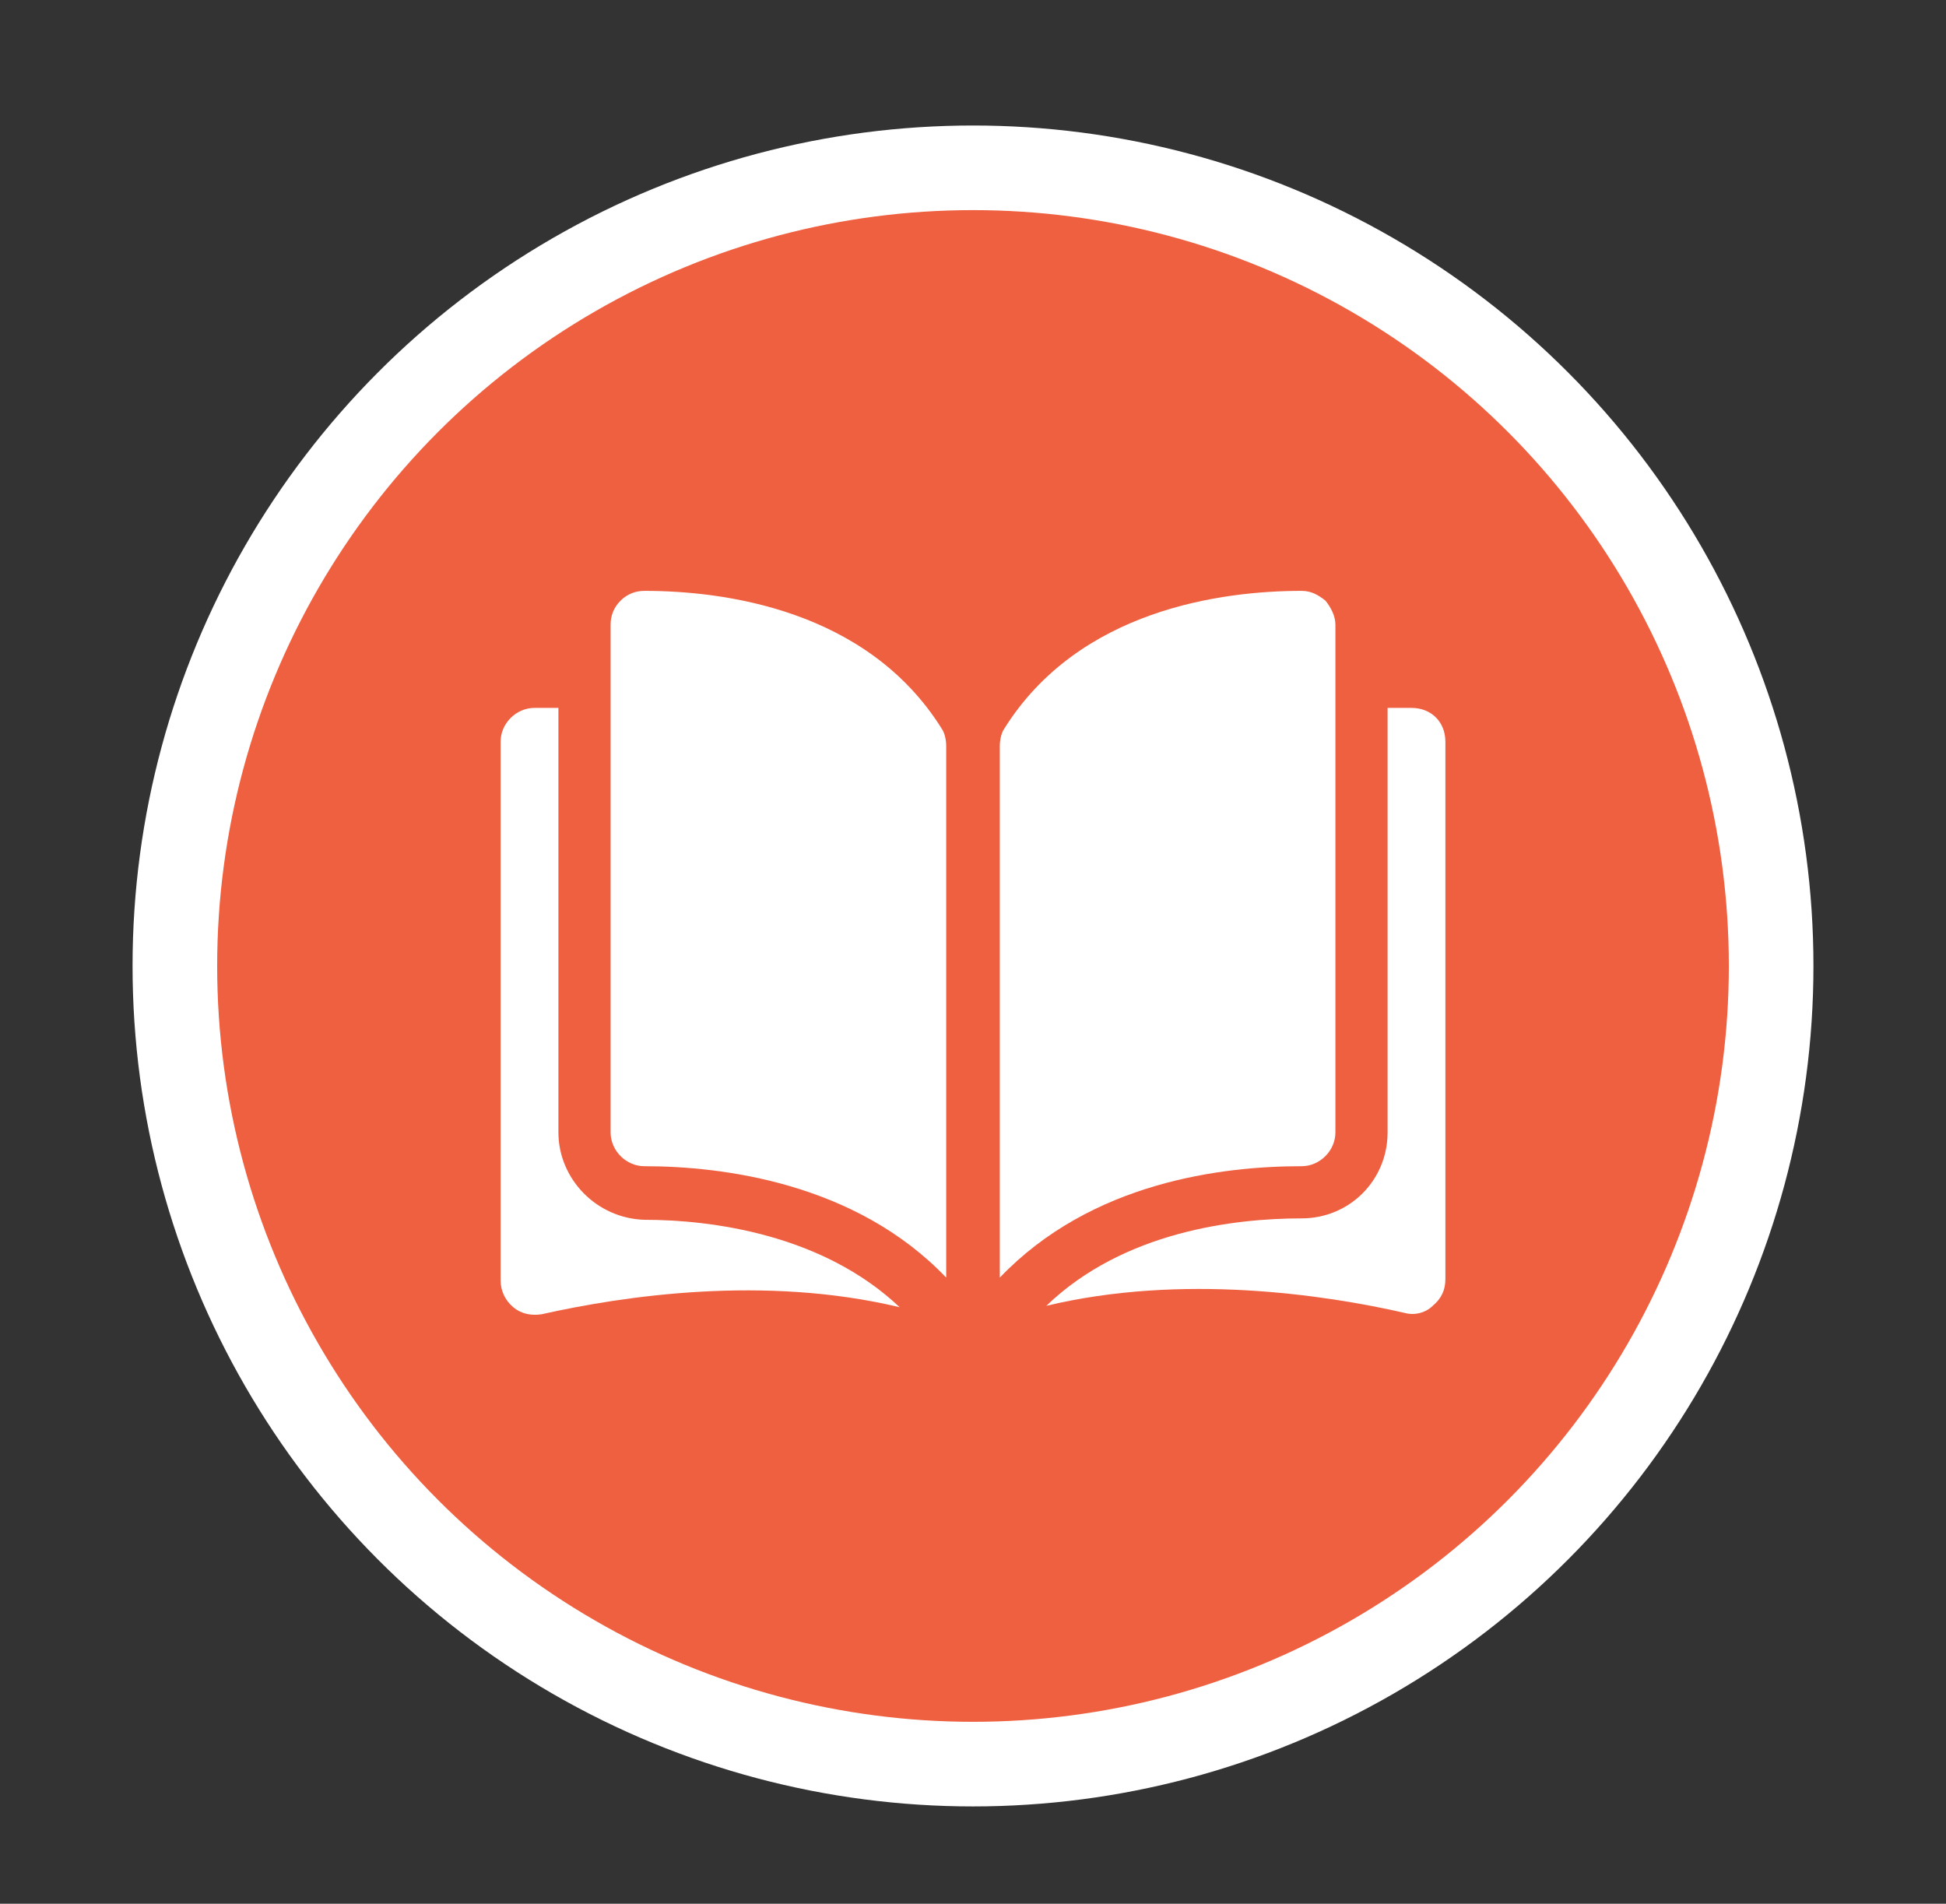 <?xml version="1.0" encoding="utf-8"?>
<!-- Generator: Adobe Illustrator 28.3.0, SVG Export Plug-In . SVG Version: 6.00 Build 0)  -->
<svg version="1.1" id="Capa_1" xmlns="http://www.w3.org/2000/svg" xmlns:xlink="http://www.w3.org/1999/xlink" x="0px" y="0px"
	 viewBox="0 0 138 135" style="enable-background:new 0 0 138 135;" xml:space="preserve">
<rect x="0" y="0" width="138" height="135" fill="#333333" stroke="none"/>
<style type="text/css">
	.st0{fill:#EF6040;}
	.st1{fill:none;stroke:#FFFFFF;stroke-width:6;stroke-miterlimit:10;}
	.st2{fill:#FFFFFF;}
</style>
<g>
	<circle class="st0" cx="69" cy="67.5" r="56.6"/>
</g>
<circle class="st1" cx="69" cy="68.5" r="56.6"/>
<g>
	<g>
		<g>
			<path class="st2" d="M45.7,41.9C45.7,41.9,45.7,41.9,45.7,41.9c-0.6,0-1.2,0.2-1.7,0.7c-0.5,0.5-0.7,1.1-0.7,1.7v36
				c0,1.3,1.1,2.4,2.4,2.4c5.6,0,15,1.2,21.4,7.9V52.9c0-0.4-0.1-0.9-0.3-1.2C61.5,43.2,51.3,41.9,45.7,41.9z"/>
			<path class="st2" d="M94.7,80.3v-36c0-0.6-0.3-1.2-0.7-1.7c-0.5-0.4-1-0.7-1.7-0.7c0,0,0,0,0,0c-5.6,0-15.8,1.3-21.1,9.8
				c-0.2,0.3-0.3,0.8-0.3,1.2v37.7c6.5-6.8,15.8-7.9,21.4-7.9C93.6,82.7,94.7,81.6,94.7,80.3z"/>
			<path class="st2" d="M100.1,50.2h-1.7v30.1c0,3.4-2.7,6.1-6.1,6.1c-4.7,0-12.6,0.9-18.1,6.2c9.6-2.3,19.7-0.8,25.4,0.5
				c0.7,0.2,1.5,0,2-0.5c0.6-0.5,0.9-1.1,0.9-1.9V52.6C102.5,51.2,101.5,50.2,100.1,50.2z"/>
			<path class="st2" d="M39.6,80.3V50.2h-1.7c-1.3,0-2.4,1.1-2.4,2.4v38.2c0,0.7,0.3,1.4,0.9,1.9c0.6,0.5,1.3,0.6,2,0.5
				c5.8-1.3,15.8-2.8,25.4-0.5c-5.5-5.2-13.4-6.2-18.1-6.2C42.3,86.4,39.6,83.6,39.6,80.3z"/>
		</g>
	</g>
</g>
</svg>
